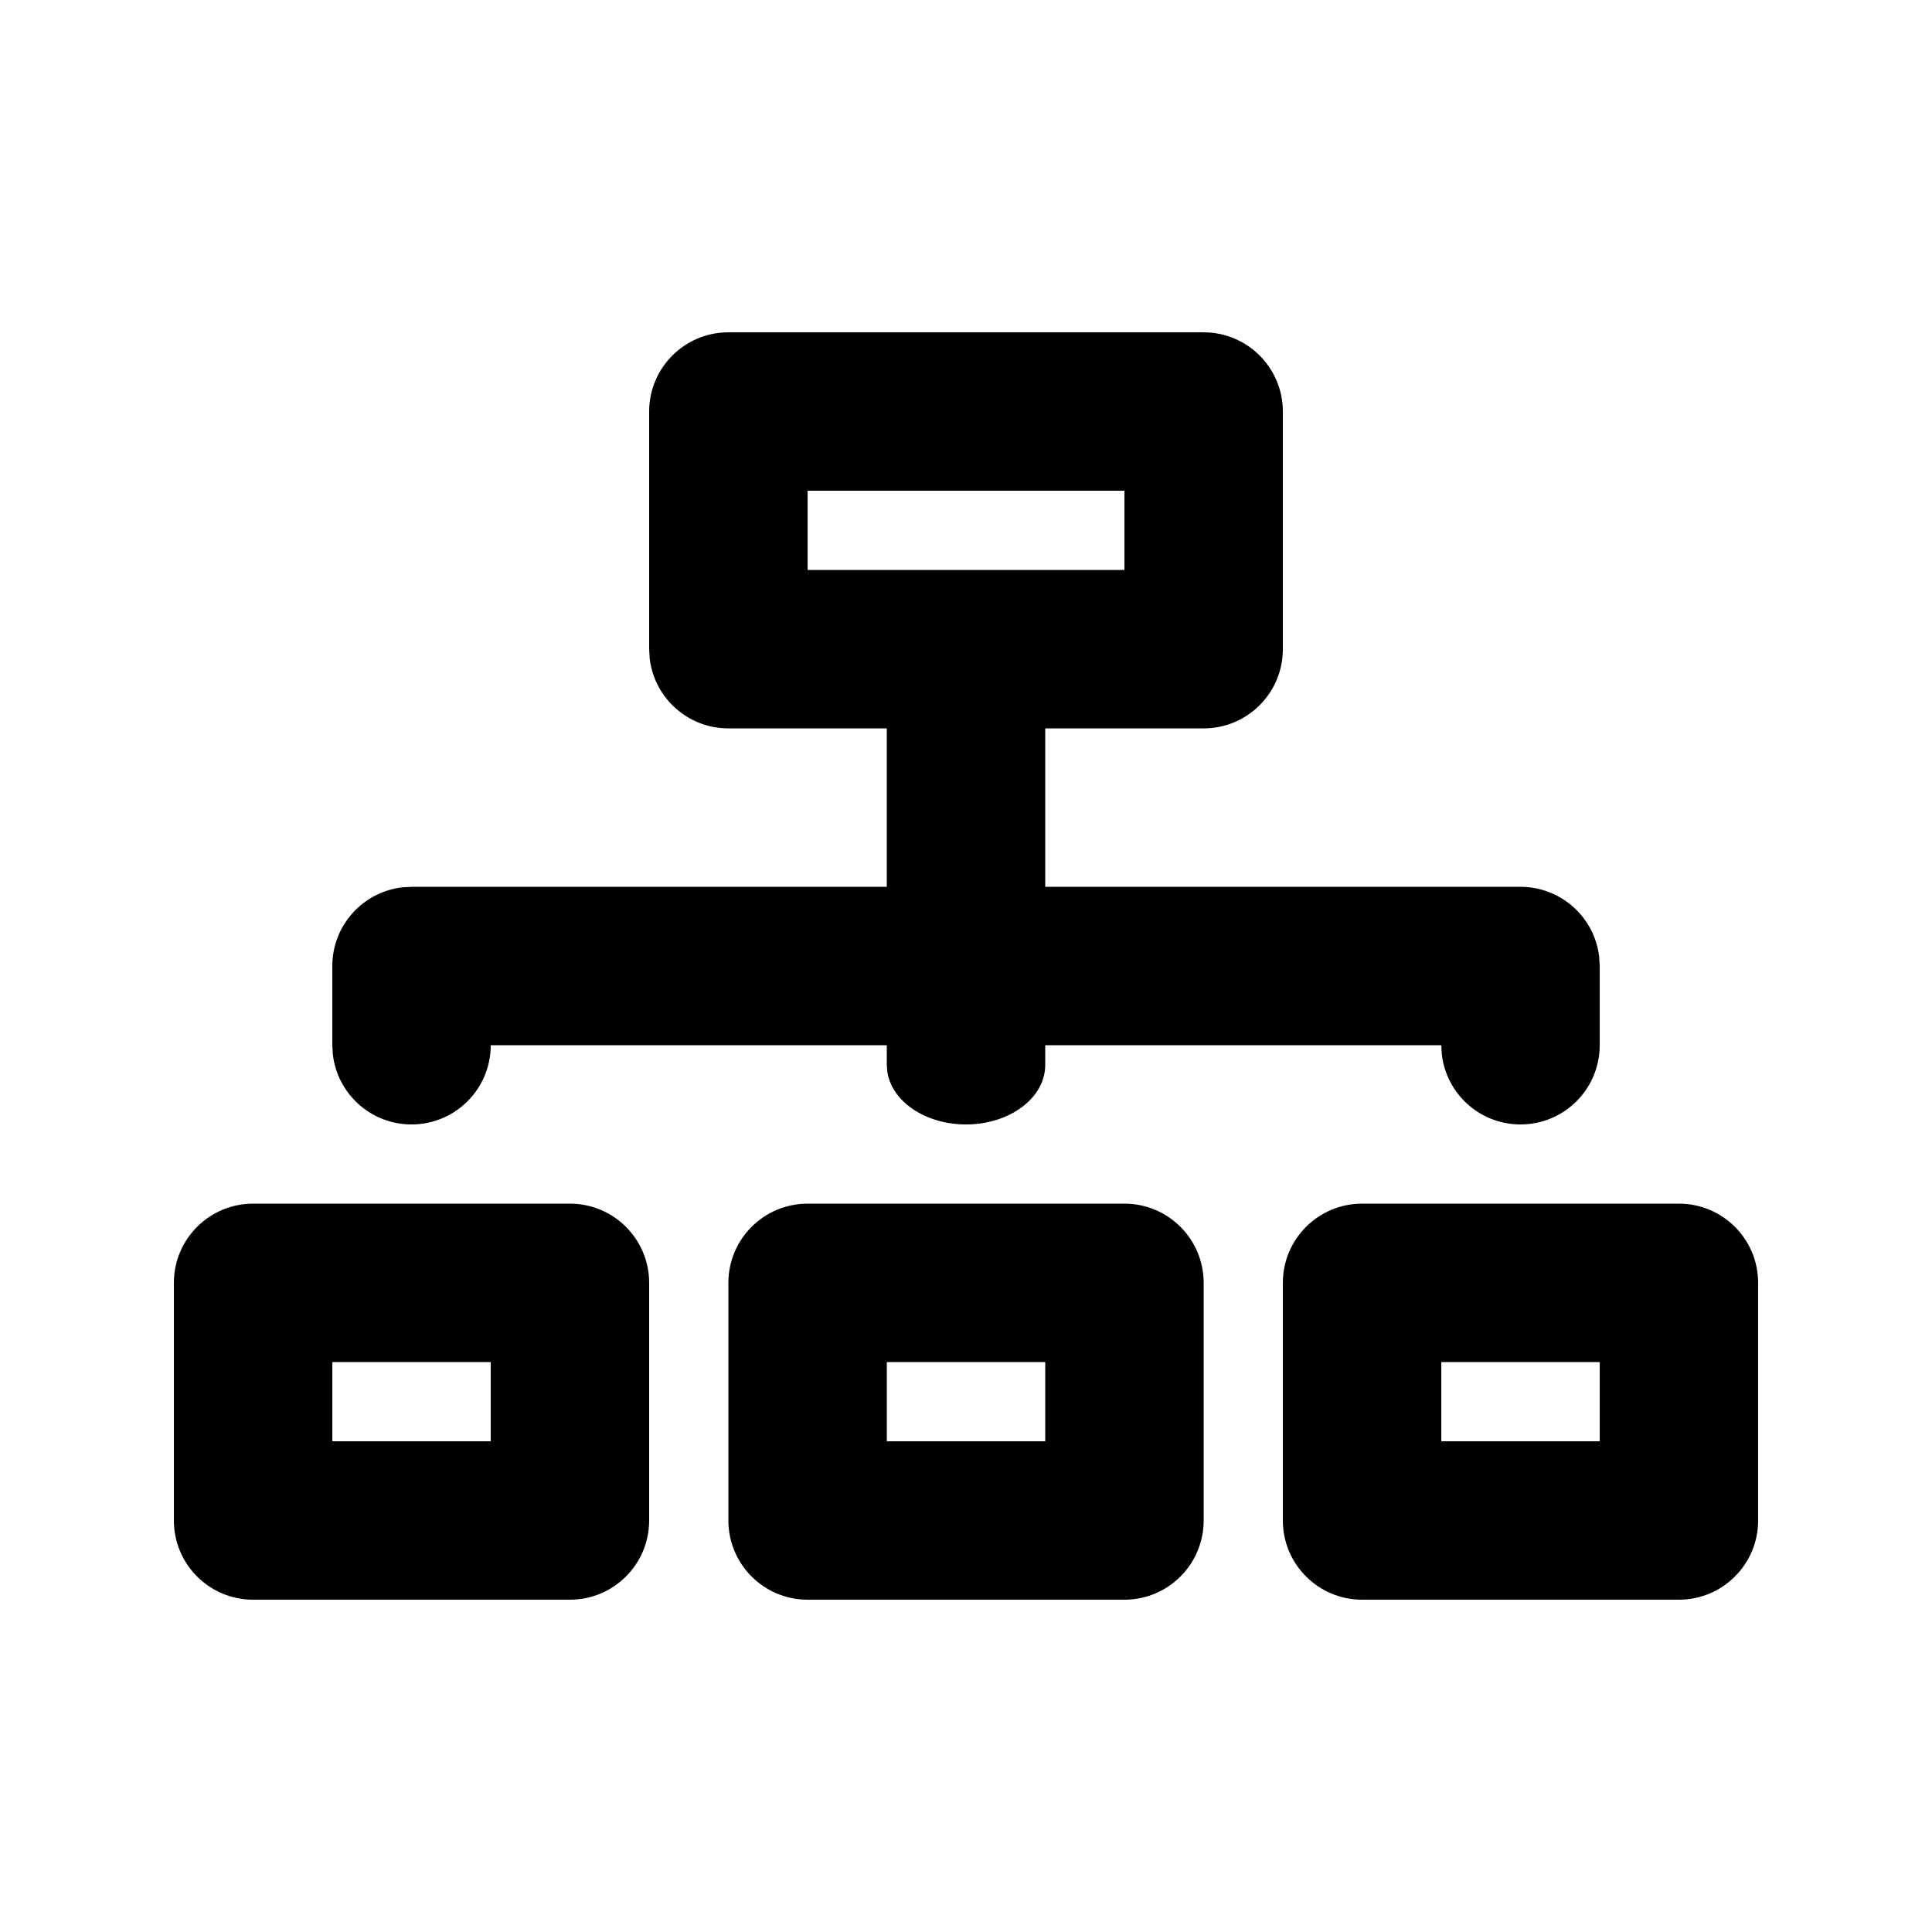 <?xml version="1.0" encoding="UTF-8"?>
<!-- Uploaded to: ICON Repo, www.iconrepo.com, Generator: ICON Repo Mixer Tools -->
<svg fill="#000000" width="800px" height="800px" version="1.1" viewBox="144 144 512 512" xmlns="http://www.w3.org/2000/svg">
 <path d="m295.04 462.98c11.594 0 20.992 9.398 20.992 20.988v62.977c0 11.594-9.398 20.992-20.992 20.992h-83.969c-11.594 0-20.992-9.398-20.992-20.992v-62.977c0-11.59 9.398-20.988 20.992-20.988zm146.95 0c11.594 0 20.992 9.398 20.992 20.988v62.977c0 11.594-9.398 20.992-20.992 20.992h-83.969c-11.594 0-20.992-9.398-20.992-20.992v-62.977c0-11.59 9.398-20.988 20.992-20.988zm146.94 0c11.594 0 20.992 9.398 20.992 20.988v62.977c0 11.594-9.398 20.992-20.992 20.992h-83.969c-11.594 0-20.992-9.398-20.992-20.992v-62.977c0-11.59 9.398-20.988 20.992-20.988zm-314.88 41.98h-41.984v20.992h41.984zm146.95 0h-41.984v20.992h41.984zm146.94 0h-41.984v20.992h41.984zm-104.96-272.89c11.59 0 20.988 9.398 20.988 20.992v62.977c0 11.594-9.398 20.992-20.988 20.992h-41.984v41.984h125.95c10.766 0 19.641 8.102 20.852 18.543l0.141 2.449v20.992c0 11.594-9.398 20.992-20.992 20.992-10.766 0-19.637-8.105-20.848-18.547l-0.145-2.445h-104.96v5.246c0 8.695-9.398 15.746-20.992 15.746-10.766 0-19.641-6.078-20.852-13.91l-0.141-1.836v-5.246h-104.96c0 11.594-9.398 20.992-20.992 20.992-10.766 0-19.641-8.105-20.852-18.547l-0.141-2.445v-20.992c0-10.766 8.102-19.641 18.543-20.852l2.449-0.141h125.95v-41.984h-41.984c-10.766 0-19.641-8.105-20.852-18.547l-0.141-2.445v-62.977c0-11.594 9.398-20.992 20.992-20.992zm-20.992 41.984h-83.969v20.992h83.969z"/>
</svg>